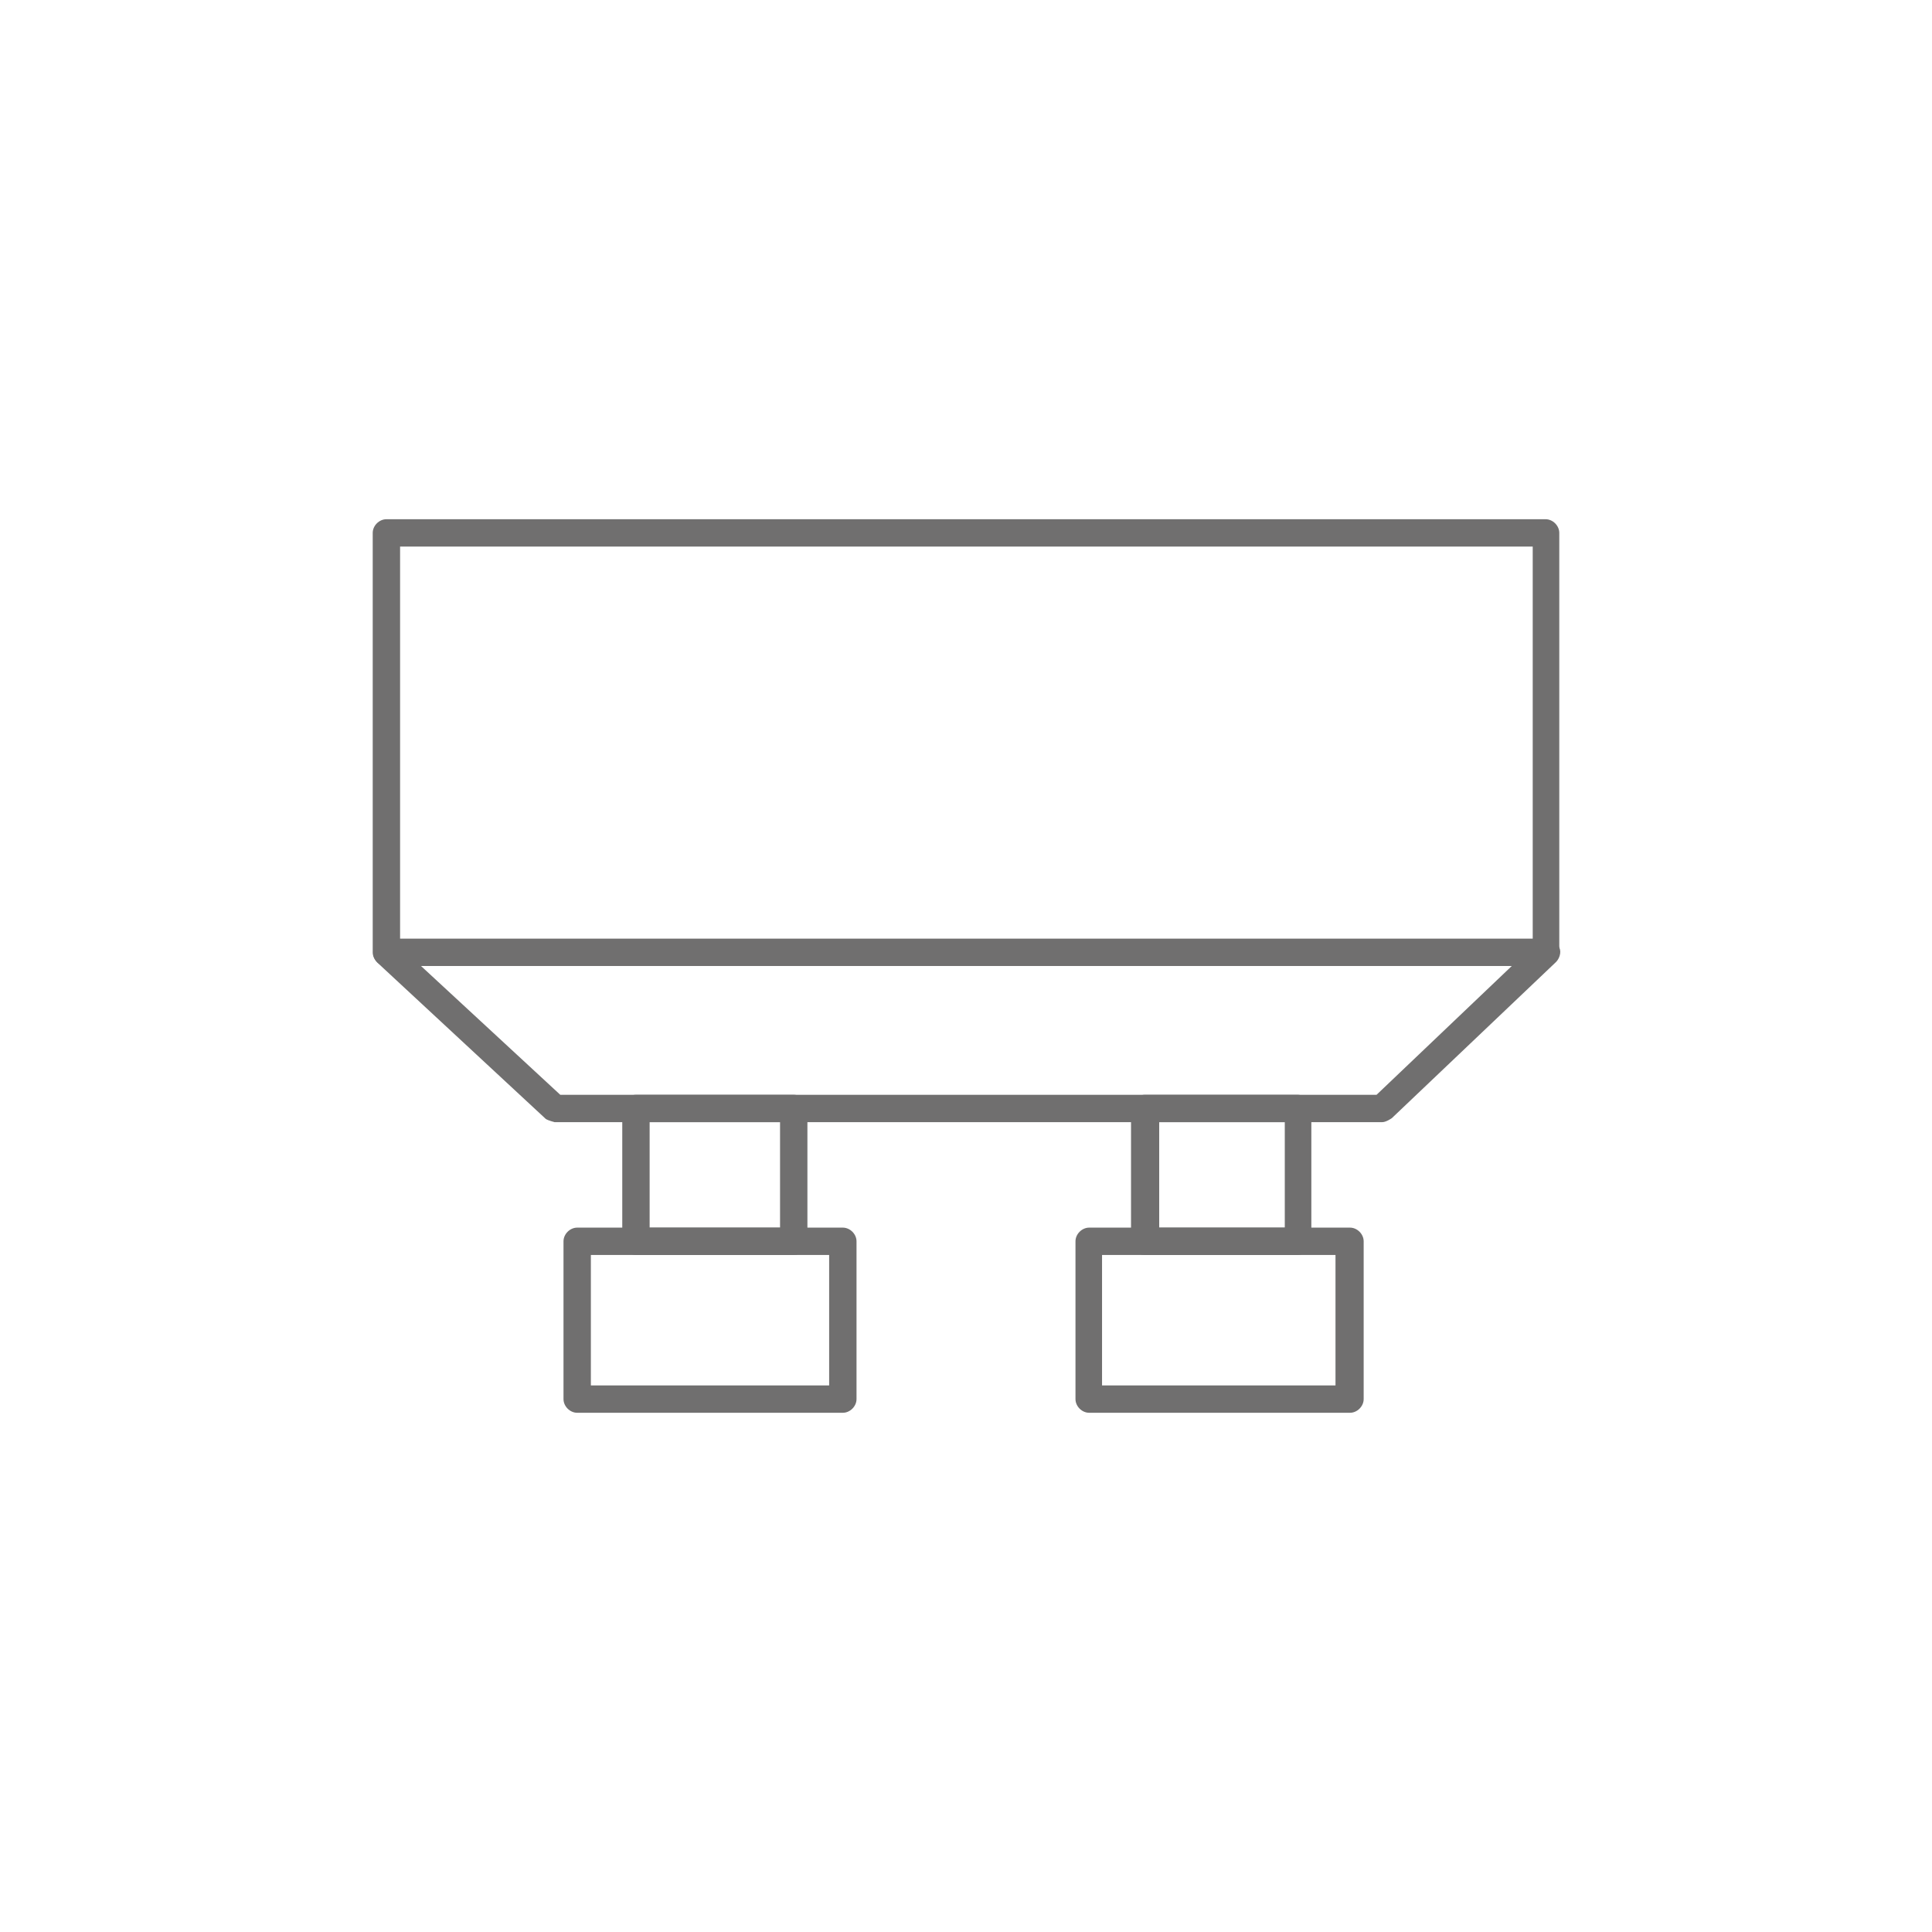 <?xml version="1.0" encoding="UTF-8"?><svg id="Capa_1" xmlns="http://www.w3.org/2000/svg" viewBox="0 0 24 24"><defs><style>.cls-1{fill:#706f6f;}</style></defs><path class="cls-1" d="M19.2,12H4.8c-.09,0-.17-.08-.17-.17v-5.21c0-.09.08-.17.17-.17h14.4c.09,0,.17.08.17.17v5.21c0,.09-.08.17-.17.17ZM4.97,11.67h14.07v-4.88H4.97v4.88Z"/><path class="cls-1" d="M17.16,13.94H6.89s-.08-.02-.11-.04l-2.09-1.94c-.05-.05-.07-.12-.04-.19s.09-.11.16-.11h14.4c.07,0,.13.04.16.11.03.06,0,.14-.04.18l-2.04,1.94s-.07.05-.12.05ZM6.96,13.6h10.14l1.68-1.6H5.23l1.73,1.6Z"/><path class="cls-1" d="M9.86,15.59h-1.96c-.09,0-.17-.08-.17-.17v-1.65c0-.09.08-.17.17-.17h1.96c.09,0,.17.08.17.17v1.65c0,.09-.08.17-.17.17ZM8.07,15.25h1.62v-1.31h-1.62v1.31Z"/><path class="cls-1" d="M16.12,15.59h-1.9c-.09,0-.17-.08-.17-.17v-1.65c0-.09.08-.17.17-.17h1.9c.09,0,.17.08.17.17v1.65c0,.09-.08.17-.17.17ZM14.4,15.25h1.56v-1.31h-1.56v1.31Z"/><path class="cls-1" d="M10.47,17.55h-3.3c-.09,0-.17-.08-.17-.17v-1.96c0-.09.08-.17.17-.17h3.3c.09,0,.17.08.17.17v1.96c0,.09-.08.17-.17.17ZM7.34,17.21h2.96v-1.62h-2.96v1.62Z"/><path class="cls-1" d="M16.77,17.55h-3.24c-.09,0-.17-.08-.17-.17v-1.96c0-.09.08-.17.17-.17h3.24c.09,0,.17.08.17.17v1.96c0,.09-.08.17-.17.17ZM13.69,17.21h2.9v-1.62h-2.9v1.62Z"/></svg>